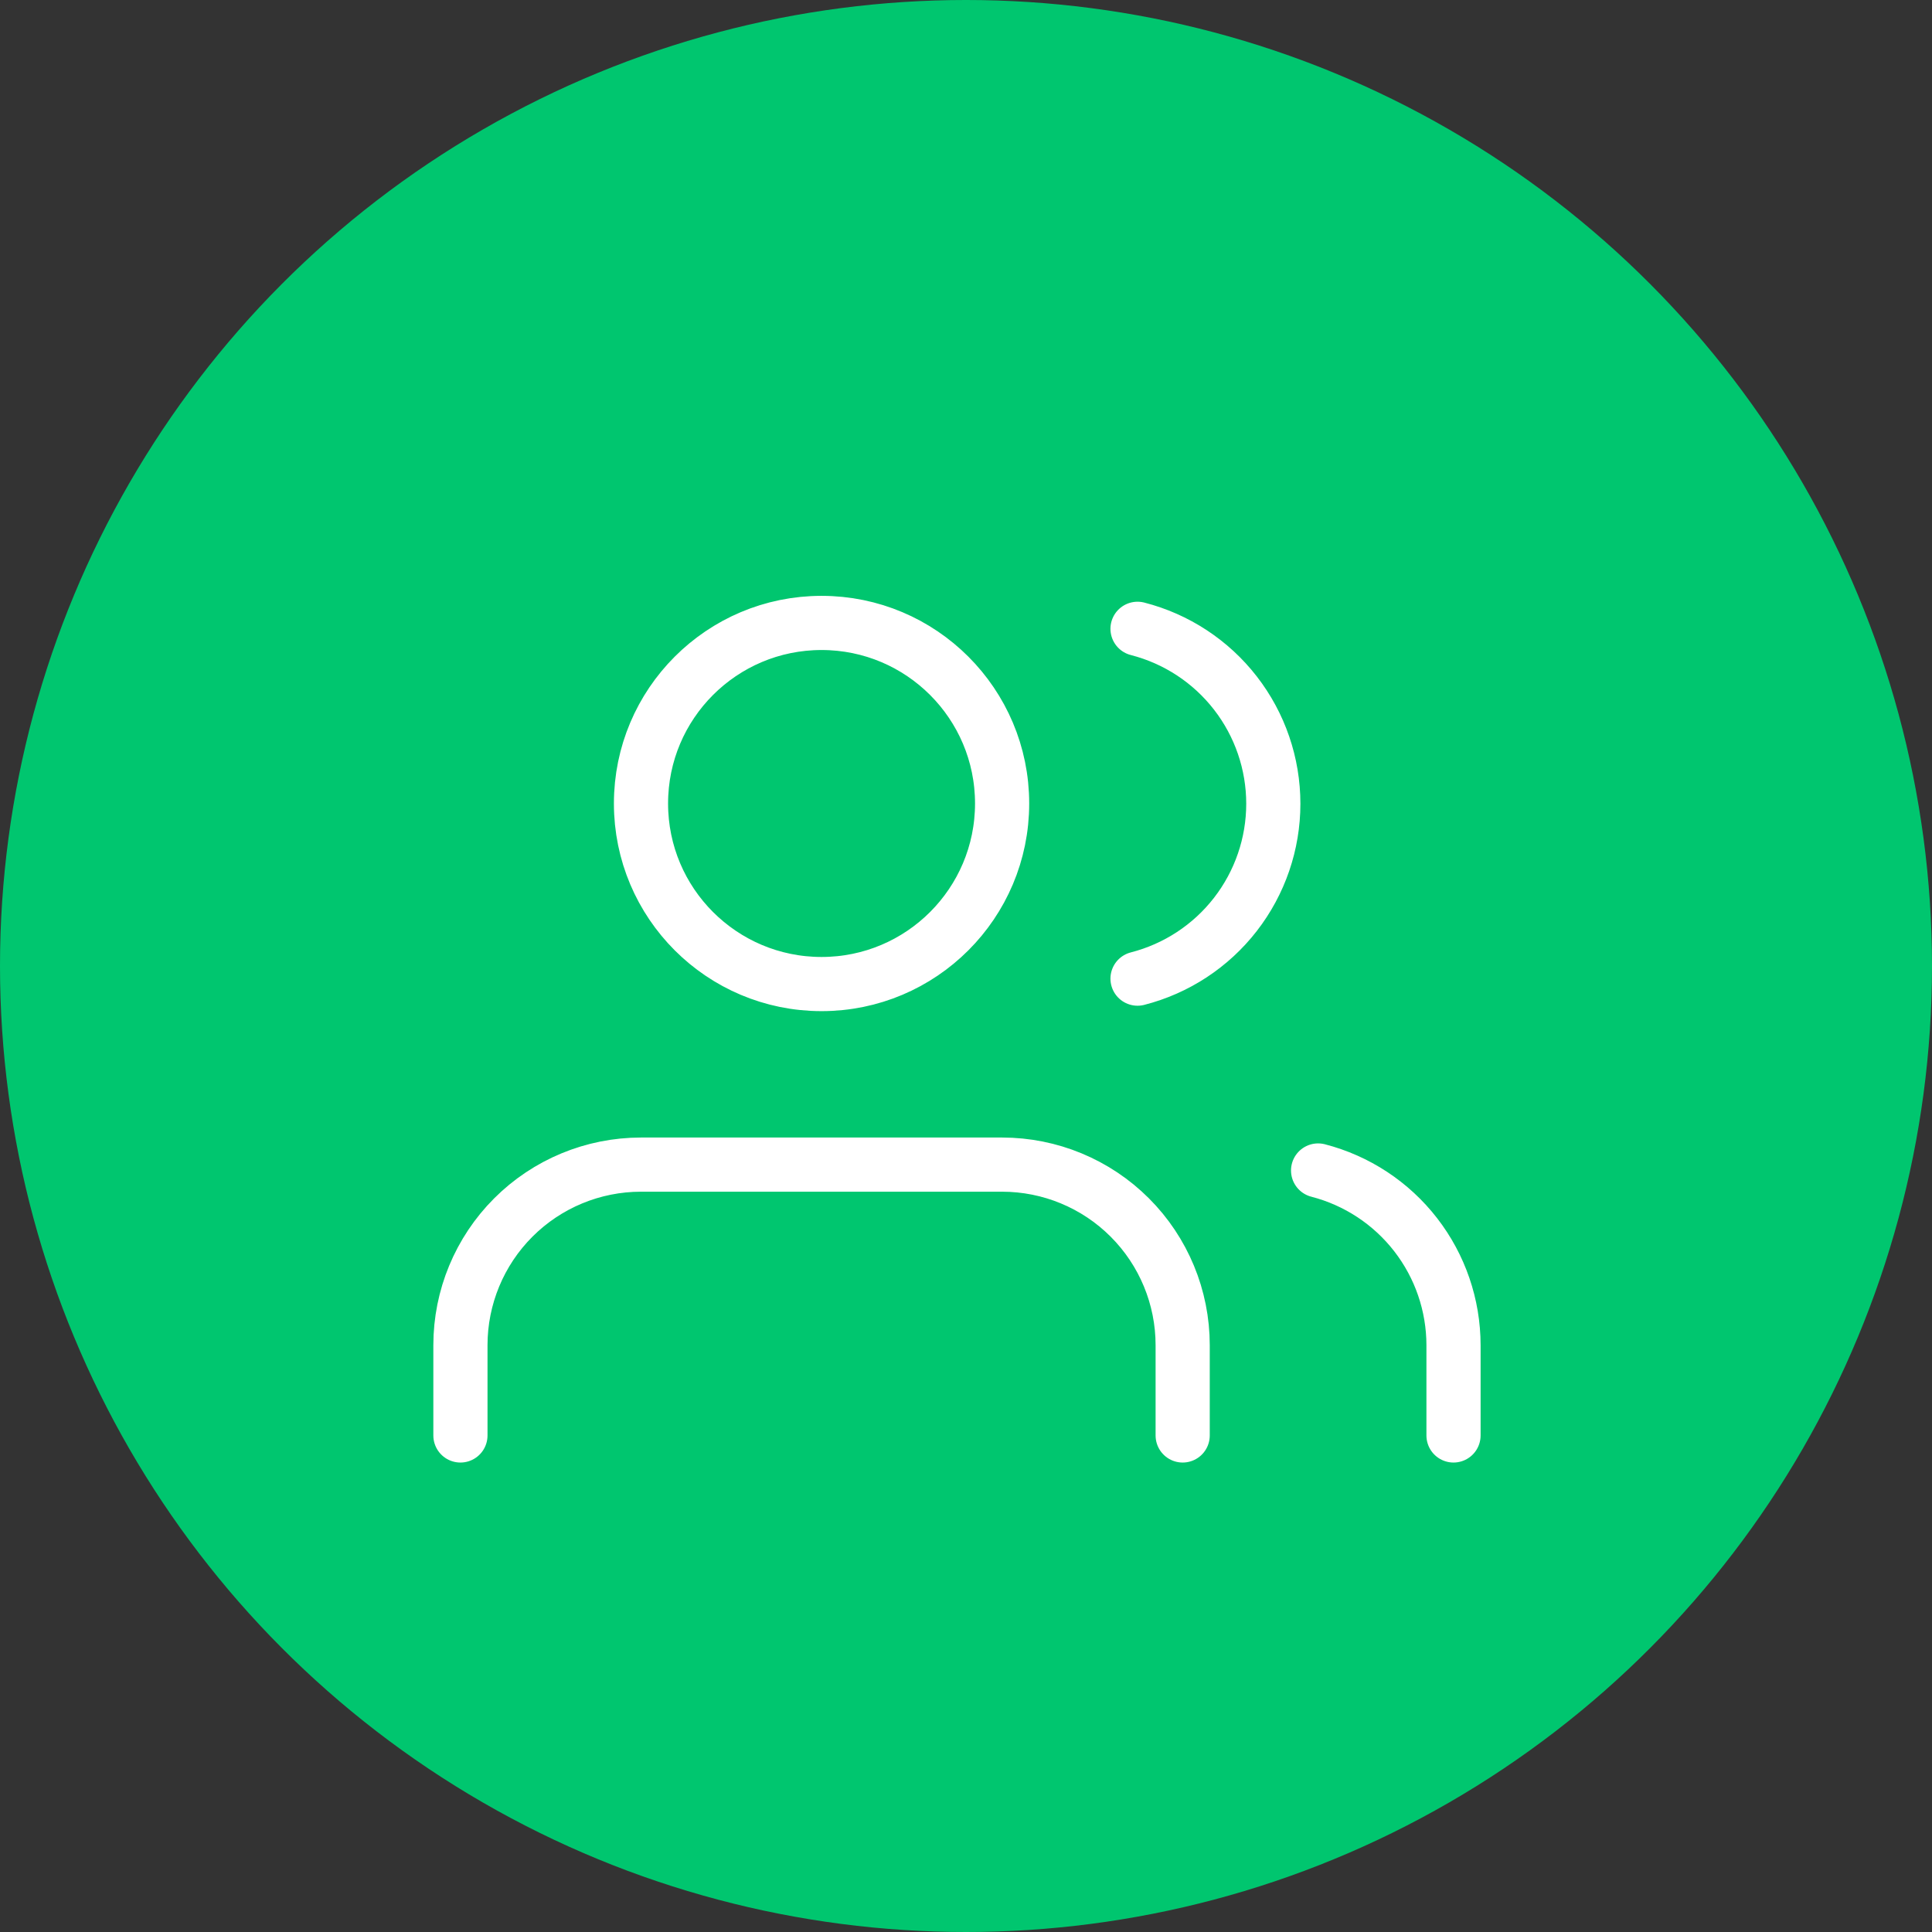 <?xml version="1.0" encoding="UTF-8"?>
<svg xmlns="http://www.w3.org/2000/svg" width="107" height="107" viewBox="0 0 107 107" fill="none">
  <rect x="0" y="0" width="107" height="107" fill="#333333" stroke="none"/>
  <circle cx="53.5" cy="53.5" r="53.5" fill="#00C66F"></circle>
  <path d="M65.5 79.5V74.5C65.5 71.848 64.446 69.304 62.571 67.429C60.696 65.554 58.152 64.5 55.5 64.5H35.5C32.848 64.5 30.304 65.554 28.429 67.429C26.554 69.304 25.5 71.848 25.5 74.5V79.5M80.5 79.5V74.5C80.498 72.284 79.761 70.132 78.403 68.381C77.046 66.63 75.145 65.379 73 64.825M63 34.825C65.151 35.376 67.058 36.627 68.419 38.381C69.781 40.135 70.52 42.292 70.52 44.513C70.52 46.733 69.781 48.89 68.419 50.644C67.058 52.398 65.151 53.649 63 54.2M55.5 44.5C55.5 50.023 51.023 54.5 45.5 54.5C39.977 54.5 35.5 50.023 35.5 44.5C35.5 38.977 39.977 34.5 45.5 34.5C51.023 34.5 55.5 38.977 55.5 44.5Z" stroke="white" stroke-width="3" stroke-linecap="round" stroke-linejoin="round"></path>
</svg>
